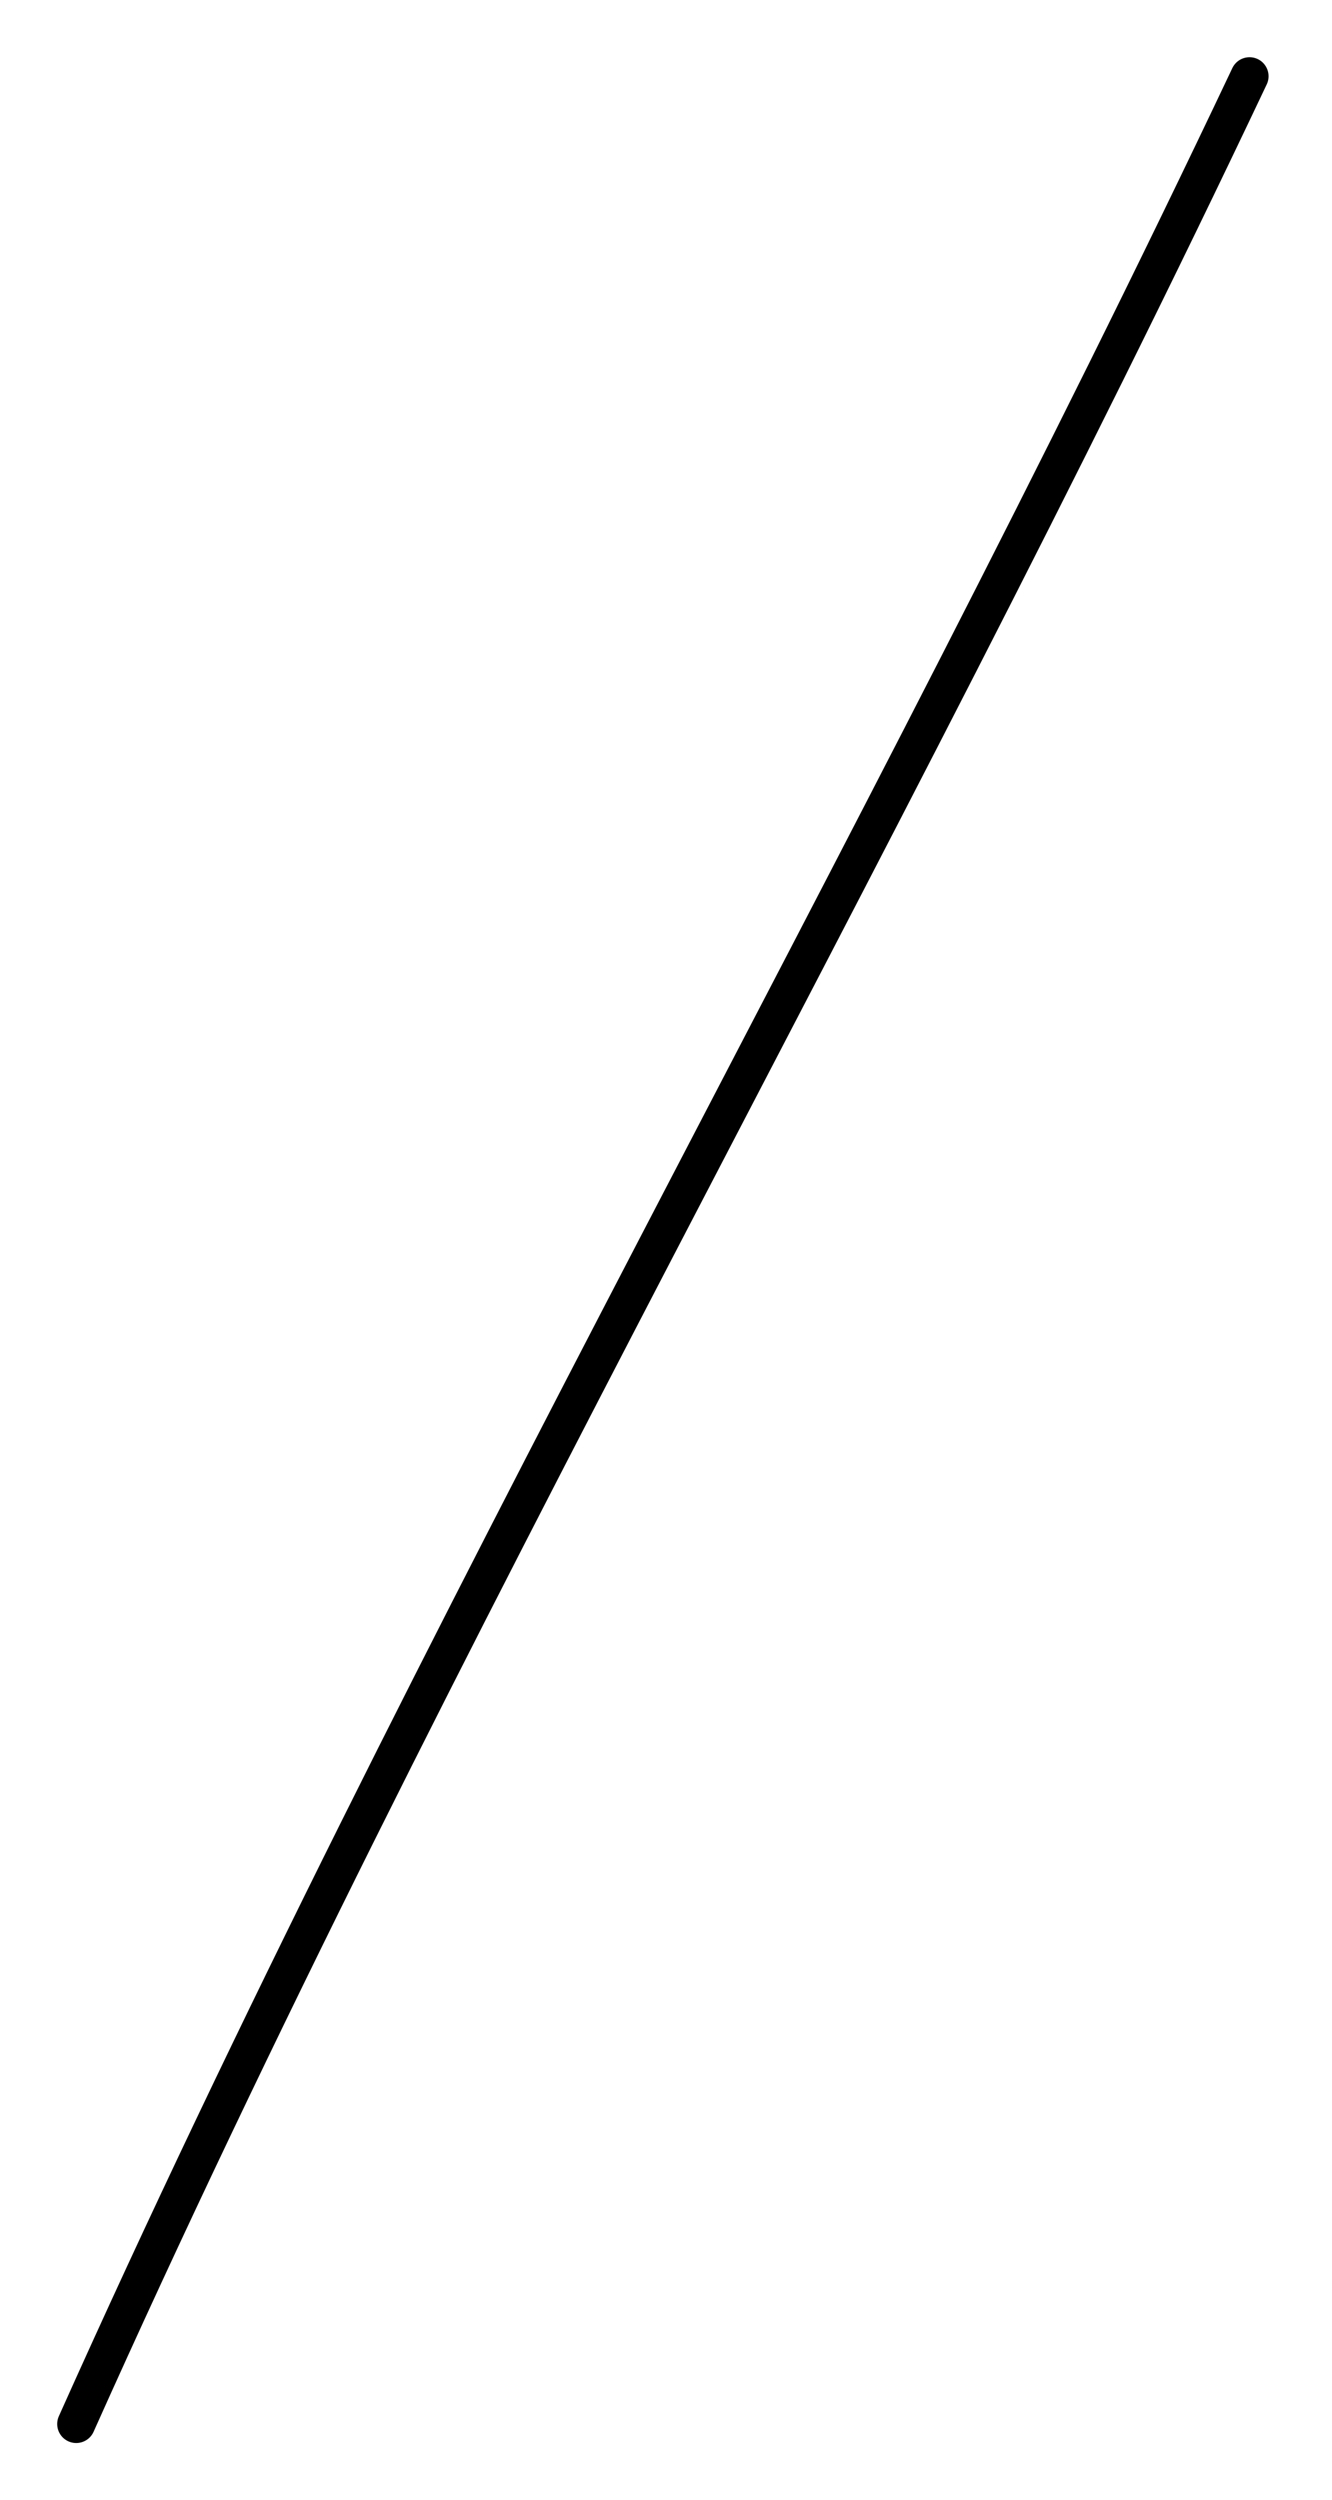 <?xml version="1.0" encoding="UTF-8"?> <svg xmlns="http://www.w3.org/2000/svg" width="105" height="197" viewBox="0 0 105 197" fill="none"> <path d="M6.008 190.991C34.182 128.069 68.968 68.352 98.499 6.008" stroke="black" stroke-width="3" stroke-linecap="round"></path> </svg> 